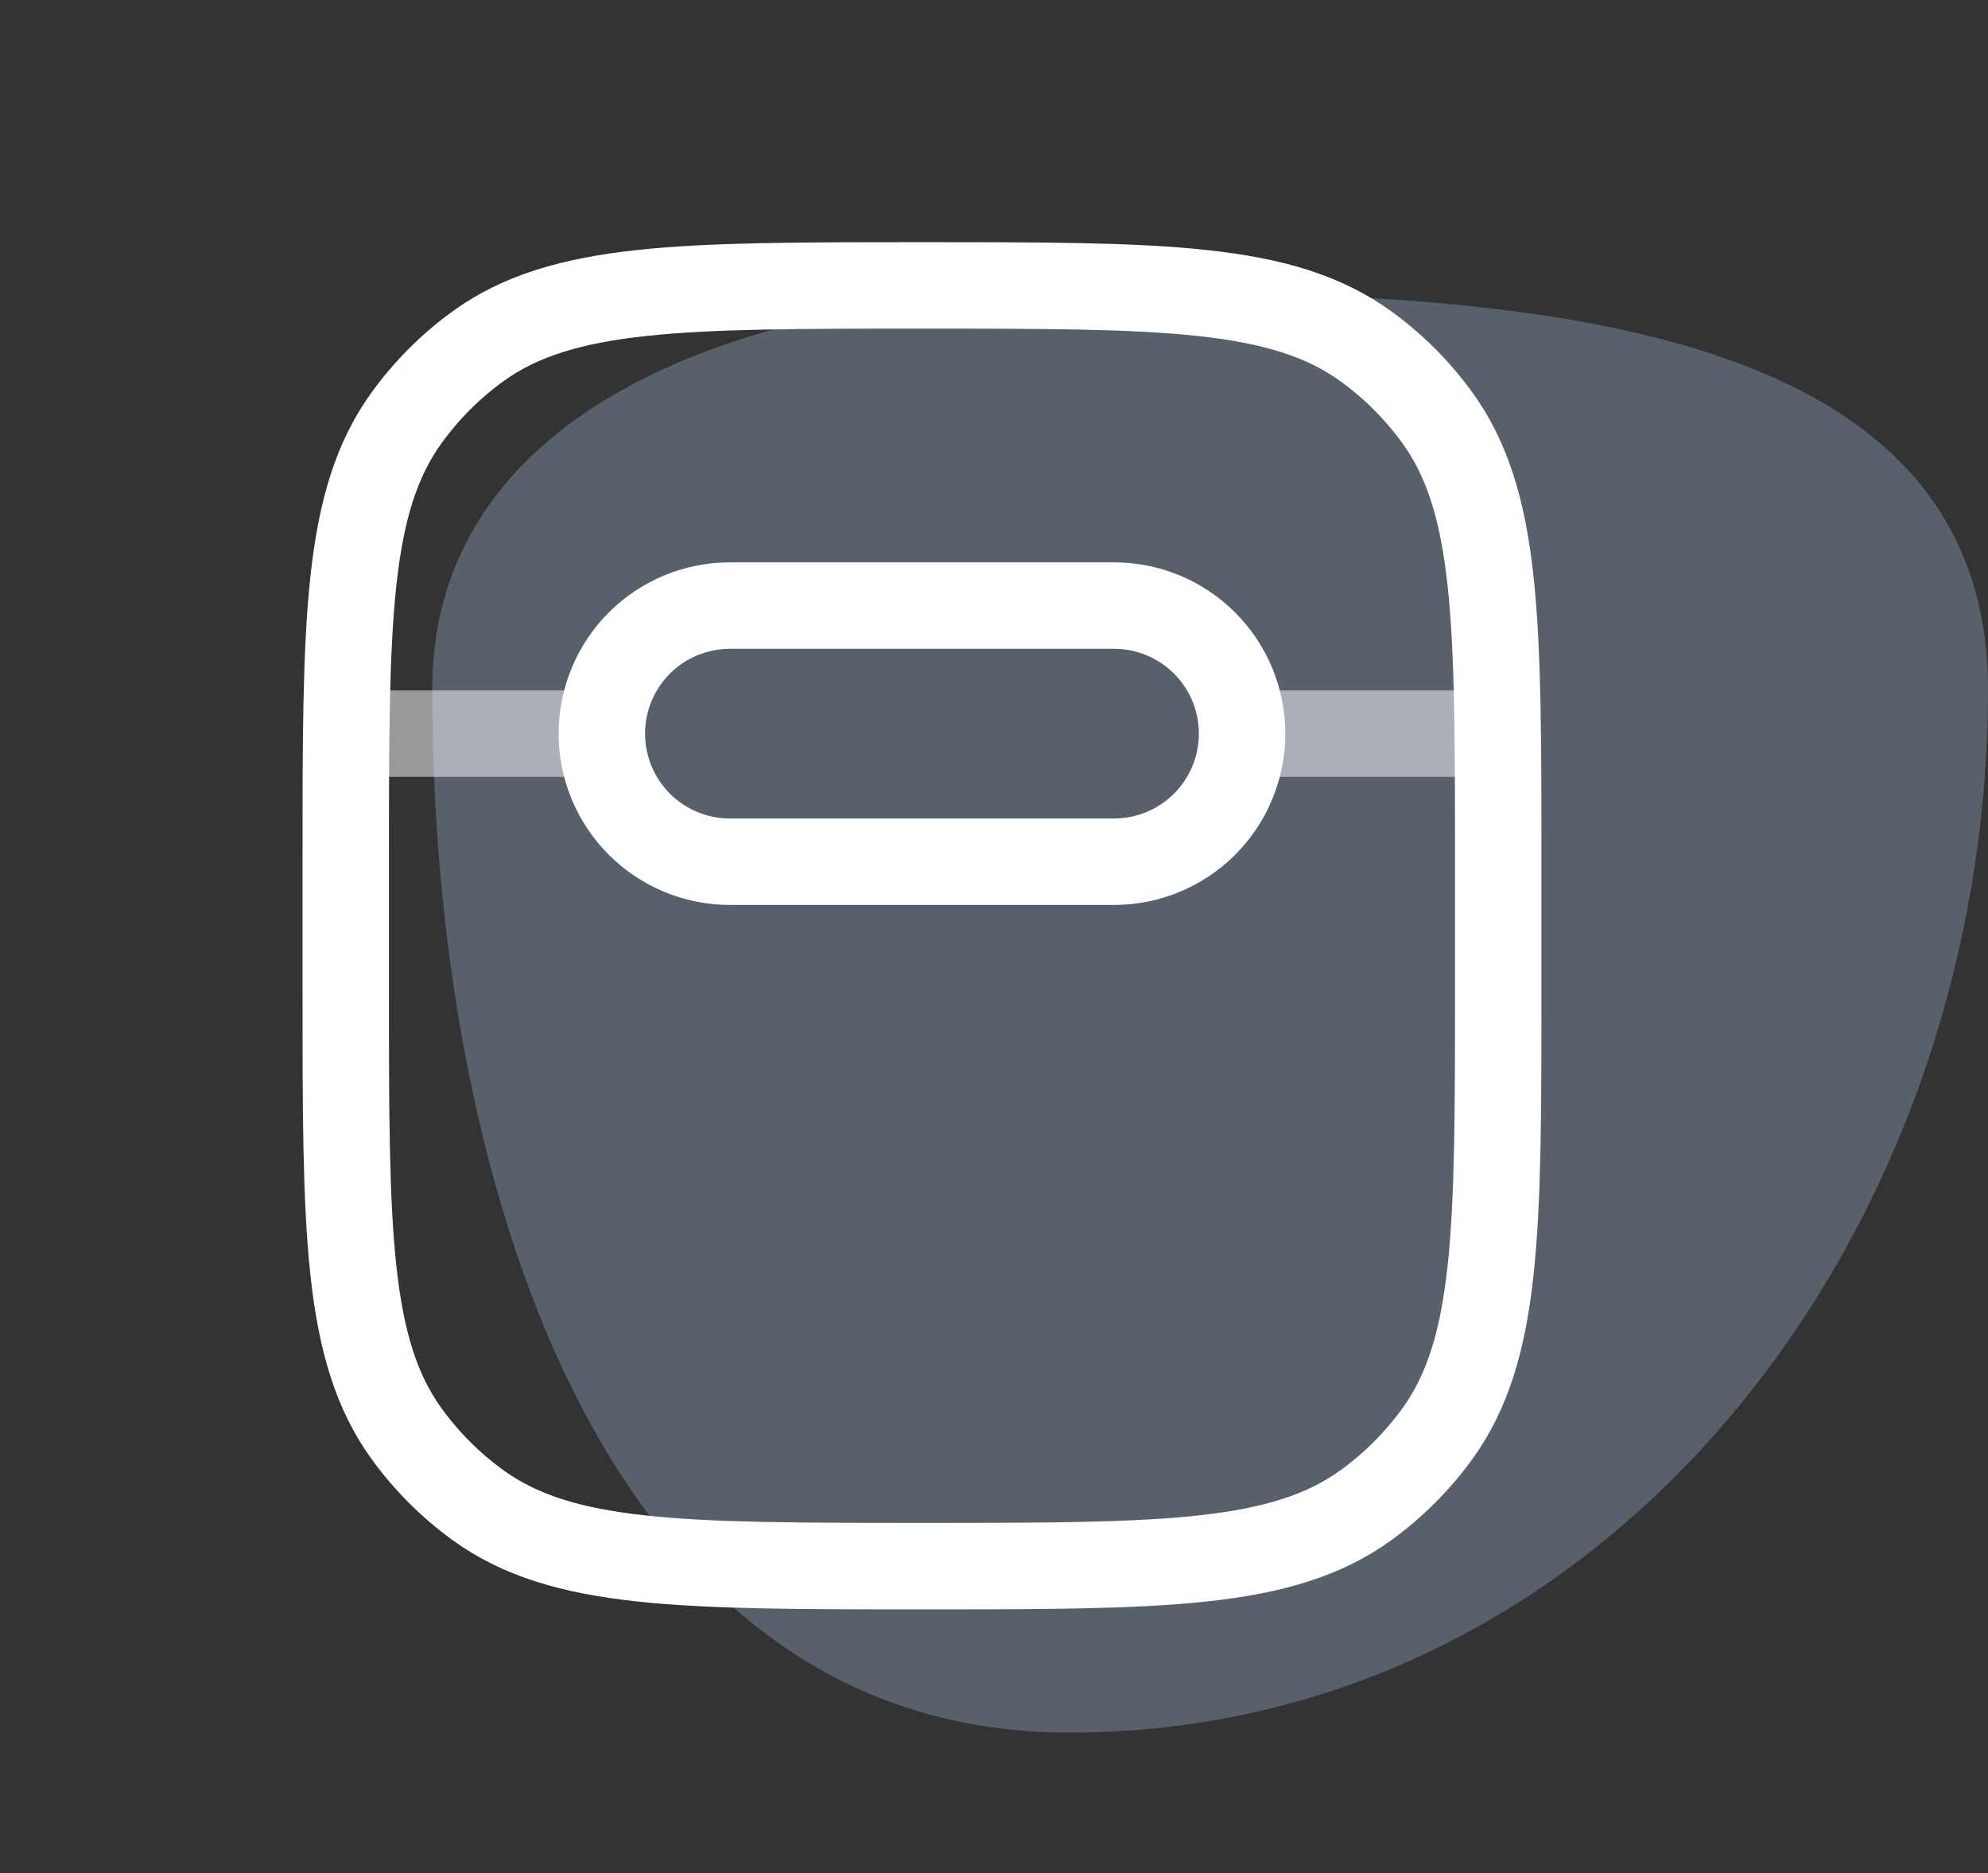 <svg width="69" height="65" viewBox="0 0 69 65" fill="none" xmlns="http://www.w3.org/2000/svg">
<rect x="0" y="0" width="69" height="65" fill="#333333" stroke="none"/>
<path fill-rule="evenodd" clip-rule="evenodd" d="M37.114 10.126C50.661 10.126 69 10.241 69 23.933C69 42.858 55.839 60.126 37.114 60.126C20.678 60.126 15 40.545 15 23.933C15 13.673 26.963 10.126 37.114 10.126Z" fill="#AFCAF0" fill-opacity="0.3"/>
<path d="M12 29.904C12 21.57 12 17.404 14.122 14.484C14.807 13.541 15.635 12.711 16.578 12.026C19.5 9.904 23.669 9.904 32 9.904C40.331 9.904 44.5 9.904 47.42 12.026C48.363 12.711 49.193 13.541 49.878 14.484C52 17.404 52 21.573 52 29.904V34.348C52 42.682 52 46.848 49.878 49.768C49.193 50.711 48.363 51.541 47.42 52.226C44.5 54.348 40.331 54.348 32 54.348C23.669 54.348 19.5 54.348 16.58 52.226C15.637 51.541 14.807 50.711 14.122 49.768C12 46.848 12 42.679 12 34.348V29.904Z" stroke="white" stroke-width="3"/>
<path d="M20.889 25.459C20.889 24.28 21.357 23.15 22.19 22.316C23.024 21.483 24.154 21.015 25.333 21.015H38.666C39.845 21.015 40.976 21.483 41.809 22.316C42.643 23.15 43.111 24.28 43.111 25.459C43.111 26.638 42.643 27.768 41.809 28.602C40.976 29.435 39.845 29.904 38.666 29.904H25.333C24.154 29.904 23.024 29.435 22.19 28.602C21.357 27.768 20.889 26.638 20.889 25.459Z" stroke="white" stroke-width="3"/>
<path opacity="0.5" d="M52 25.459H44.222M20.889 25.459H12" stroke="white" stroke-width="3"/>
</svg>
